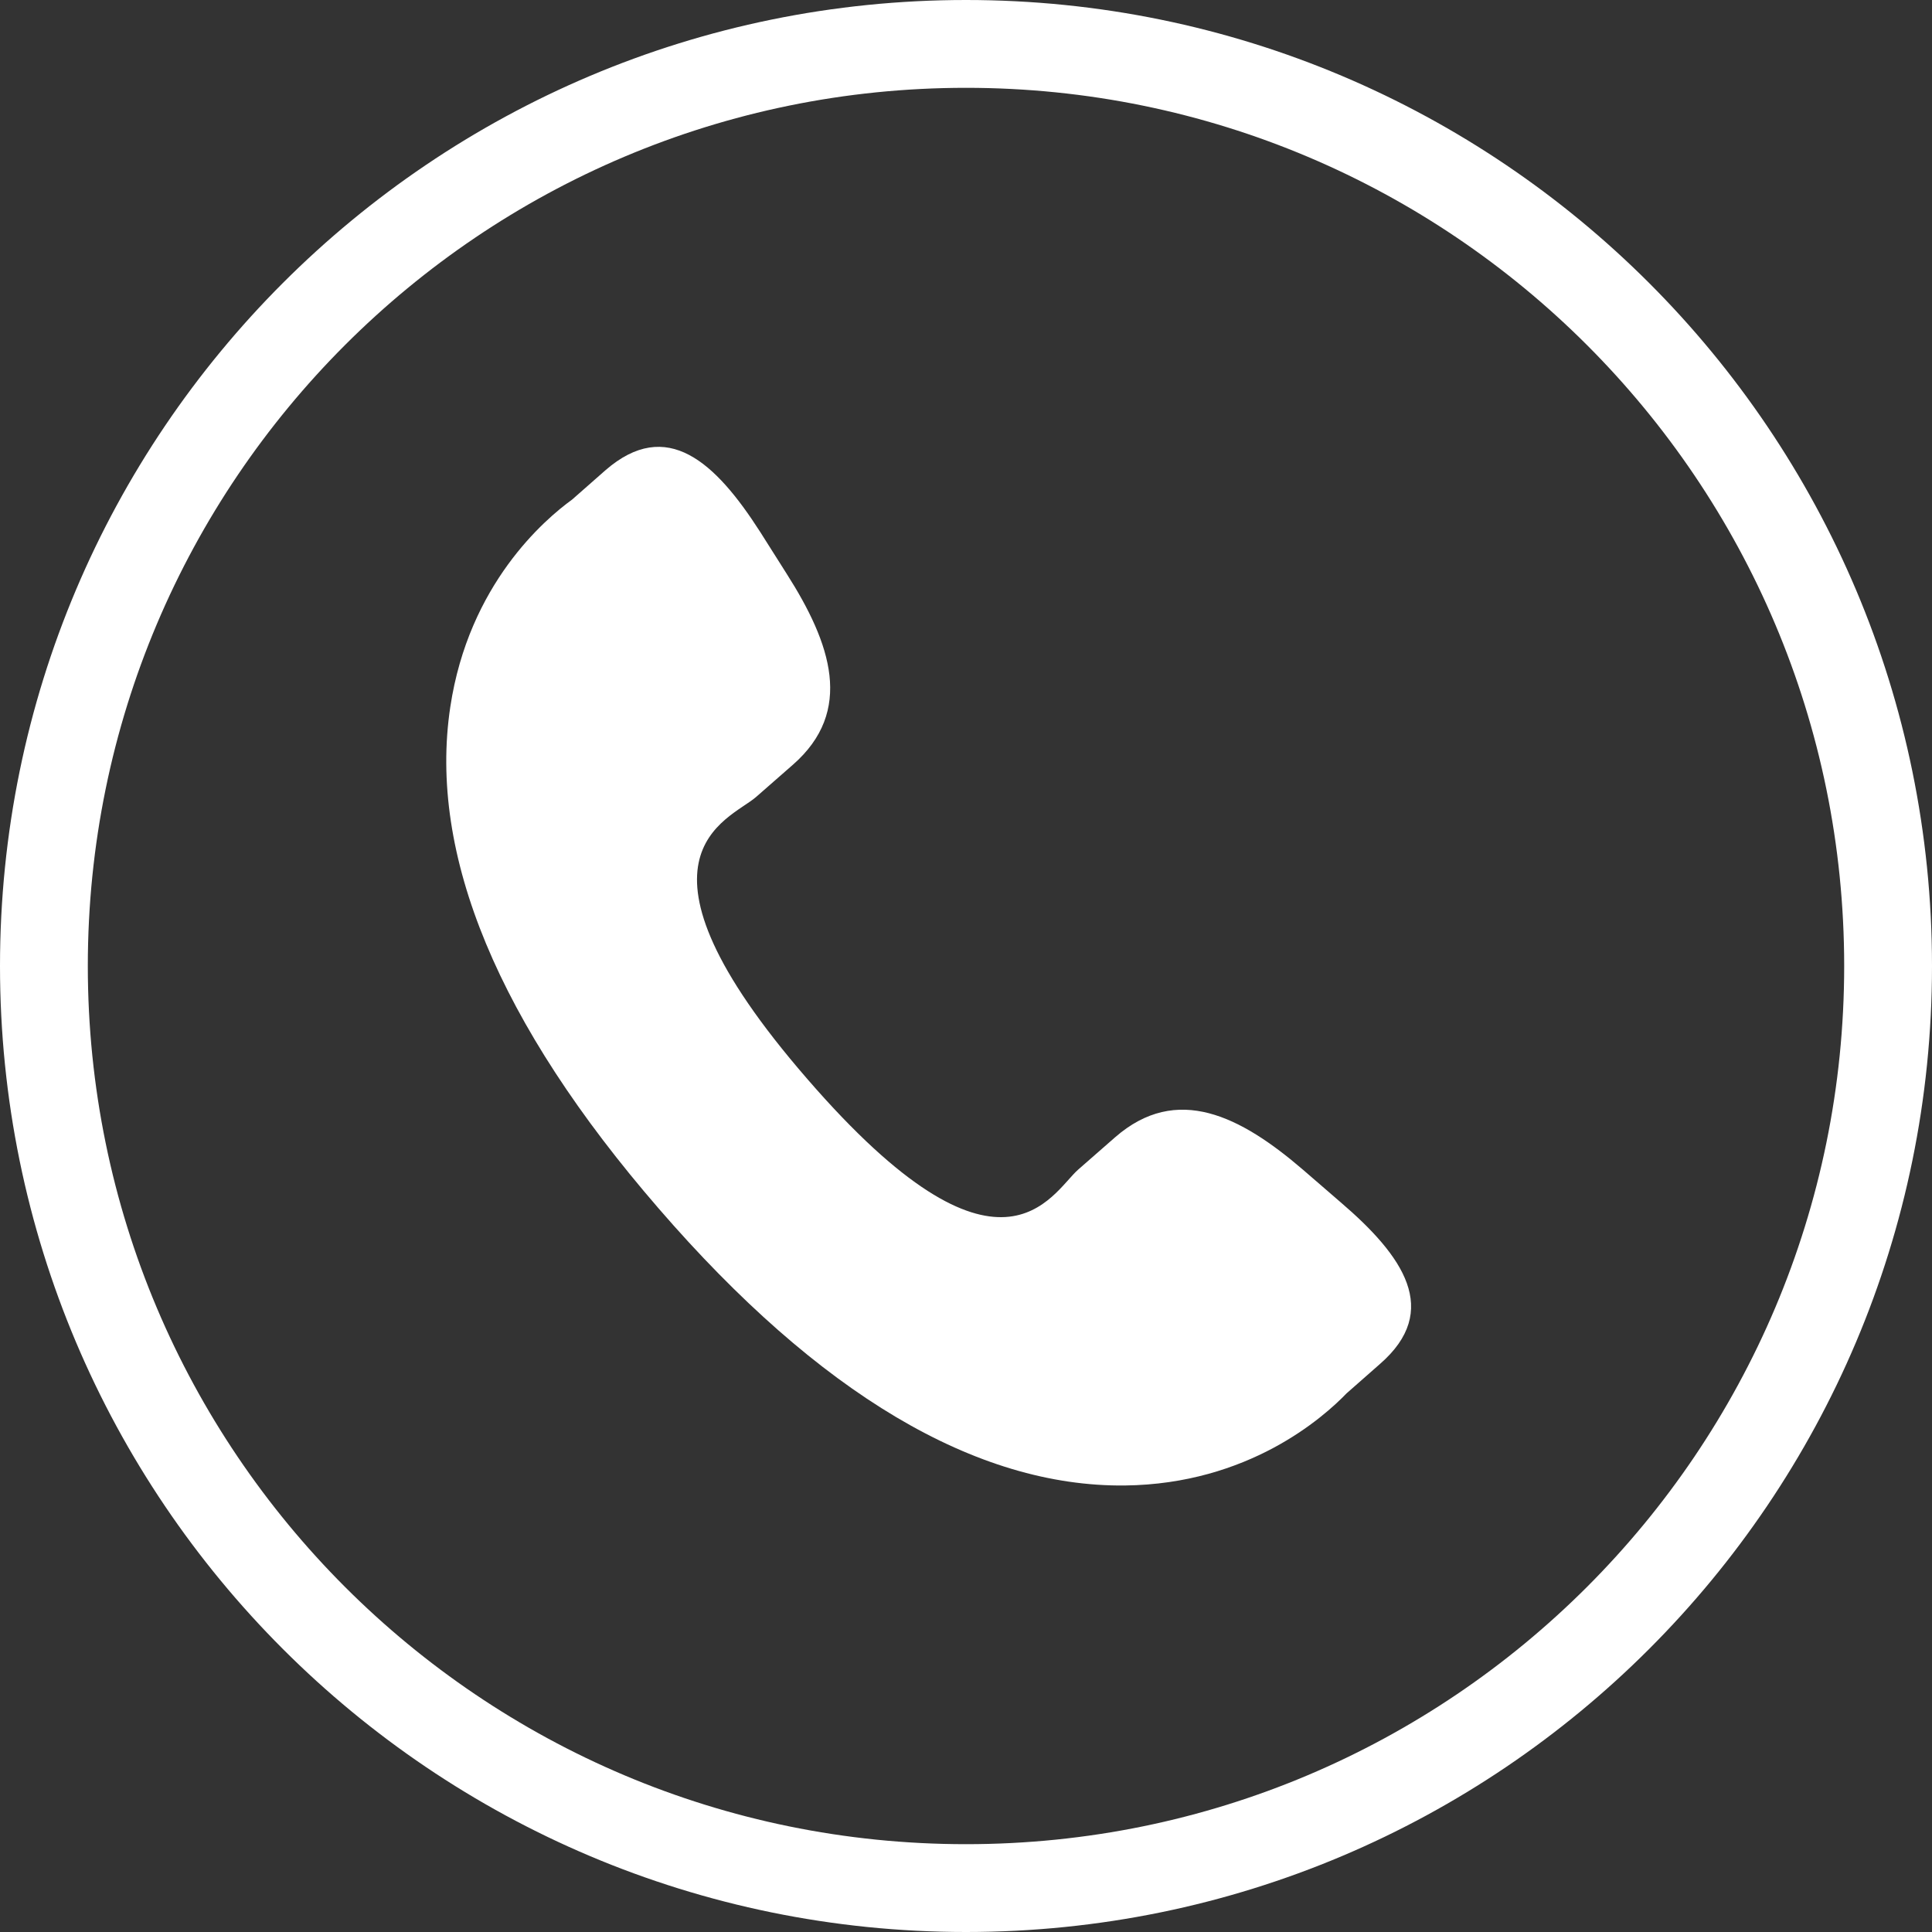 <svg width="44" height="44" viewBox="0 0 44 44" fill="none" xmlns="http://www.w3.org/2000/svg">
<rect x="0" y="0" width="44" height="44" fill="#333333" stroke="none"/>
<path d="M43 22C43 33.598 33.598 43 22 43C10.402 43 1 33.598 1 22C1 10.402 10.402 1 22 1C33.598 1 43 10.402 43 22Z" stroke="white" stroke-width="2"/>
<path d="M29.676 26.641C28.253 25.418 26.804 24.676 25.399 25.898L24.558 26.634C23.944 27.171 22.801 29.673 18.384 24.571C13.967 19.48 16.595 18.686 17.213 18.156L18.057 17.417C19.455 16.195 18.927 14.655 17.917 13.069L17.31 12.11C16.296 10.53 15.189 9.492 13.788 10.71L13.03 11.377C12.408 11.828 10.676 13.303 10.255 16.101C9.748 19.458 11.348 23.305 15.002 27.524C18.654 31.747 22.233 33.867 25.618 33.831C28.432 33.798 30.136 32.284 30.668 31.732L31.426 31.065C32.828 29.846 31.958 28.602 30.531 27.38L29.676 26.641Z" fill="white"/>
</svg>
